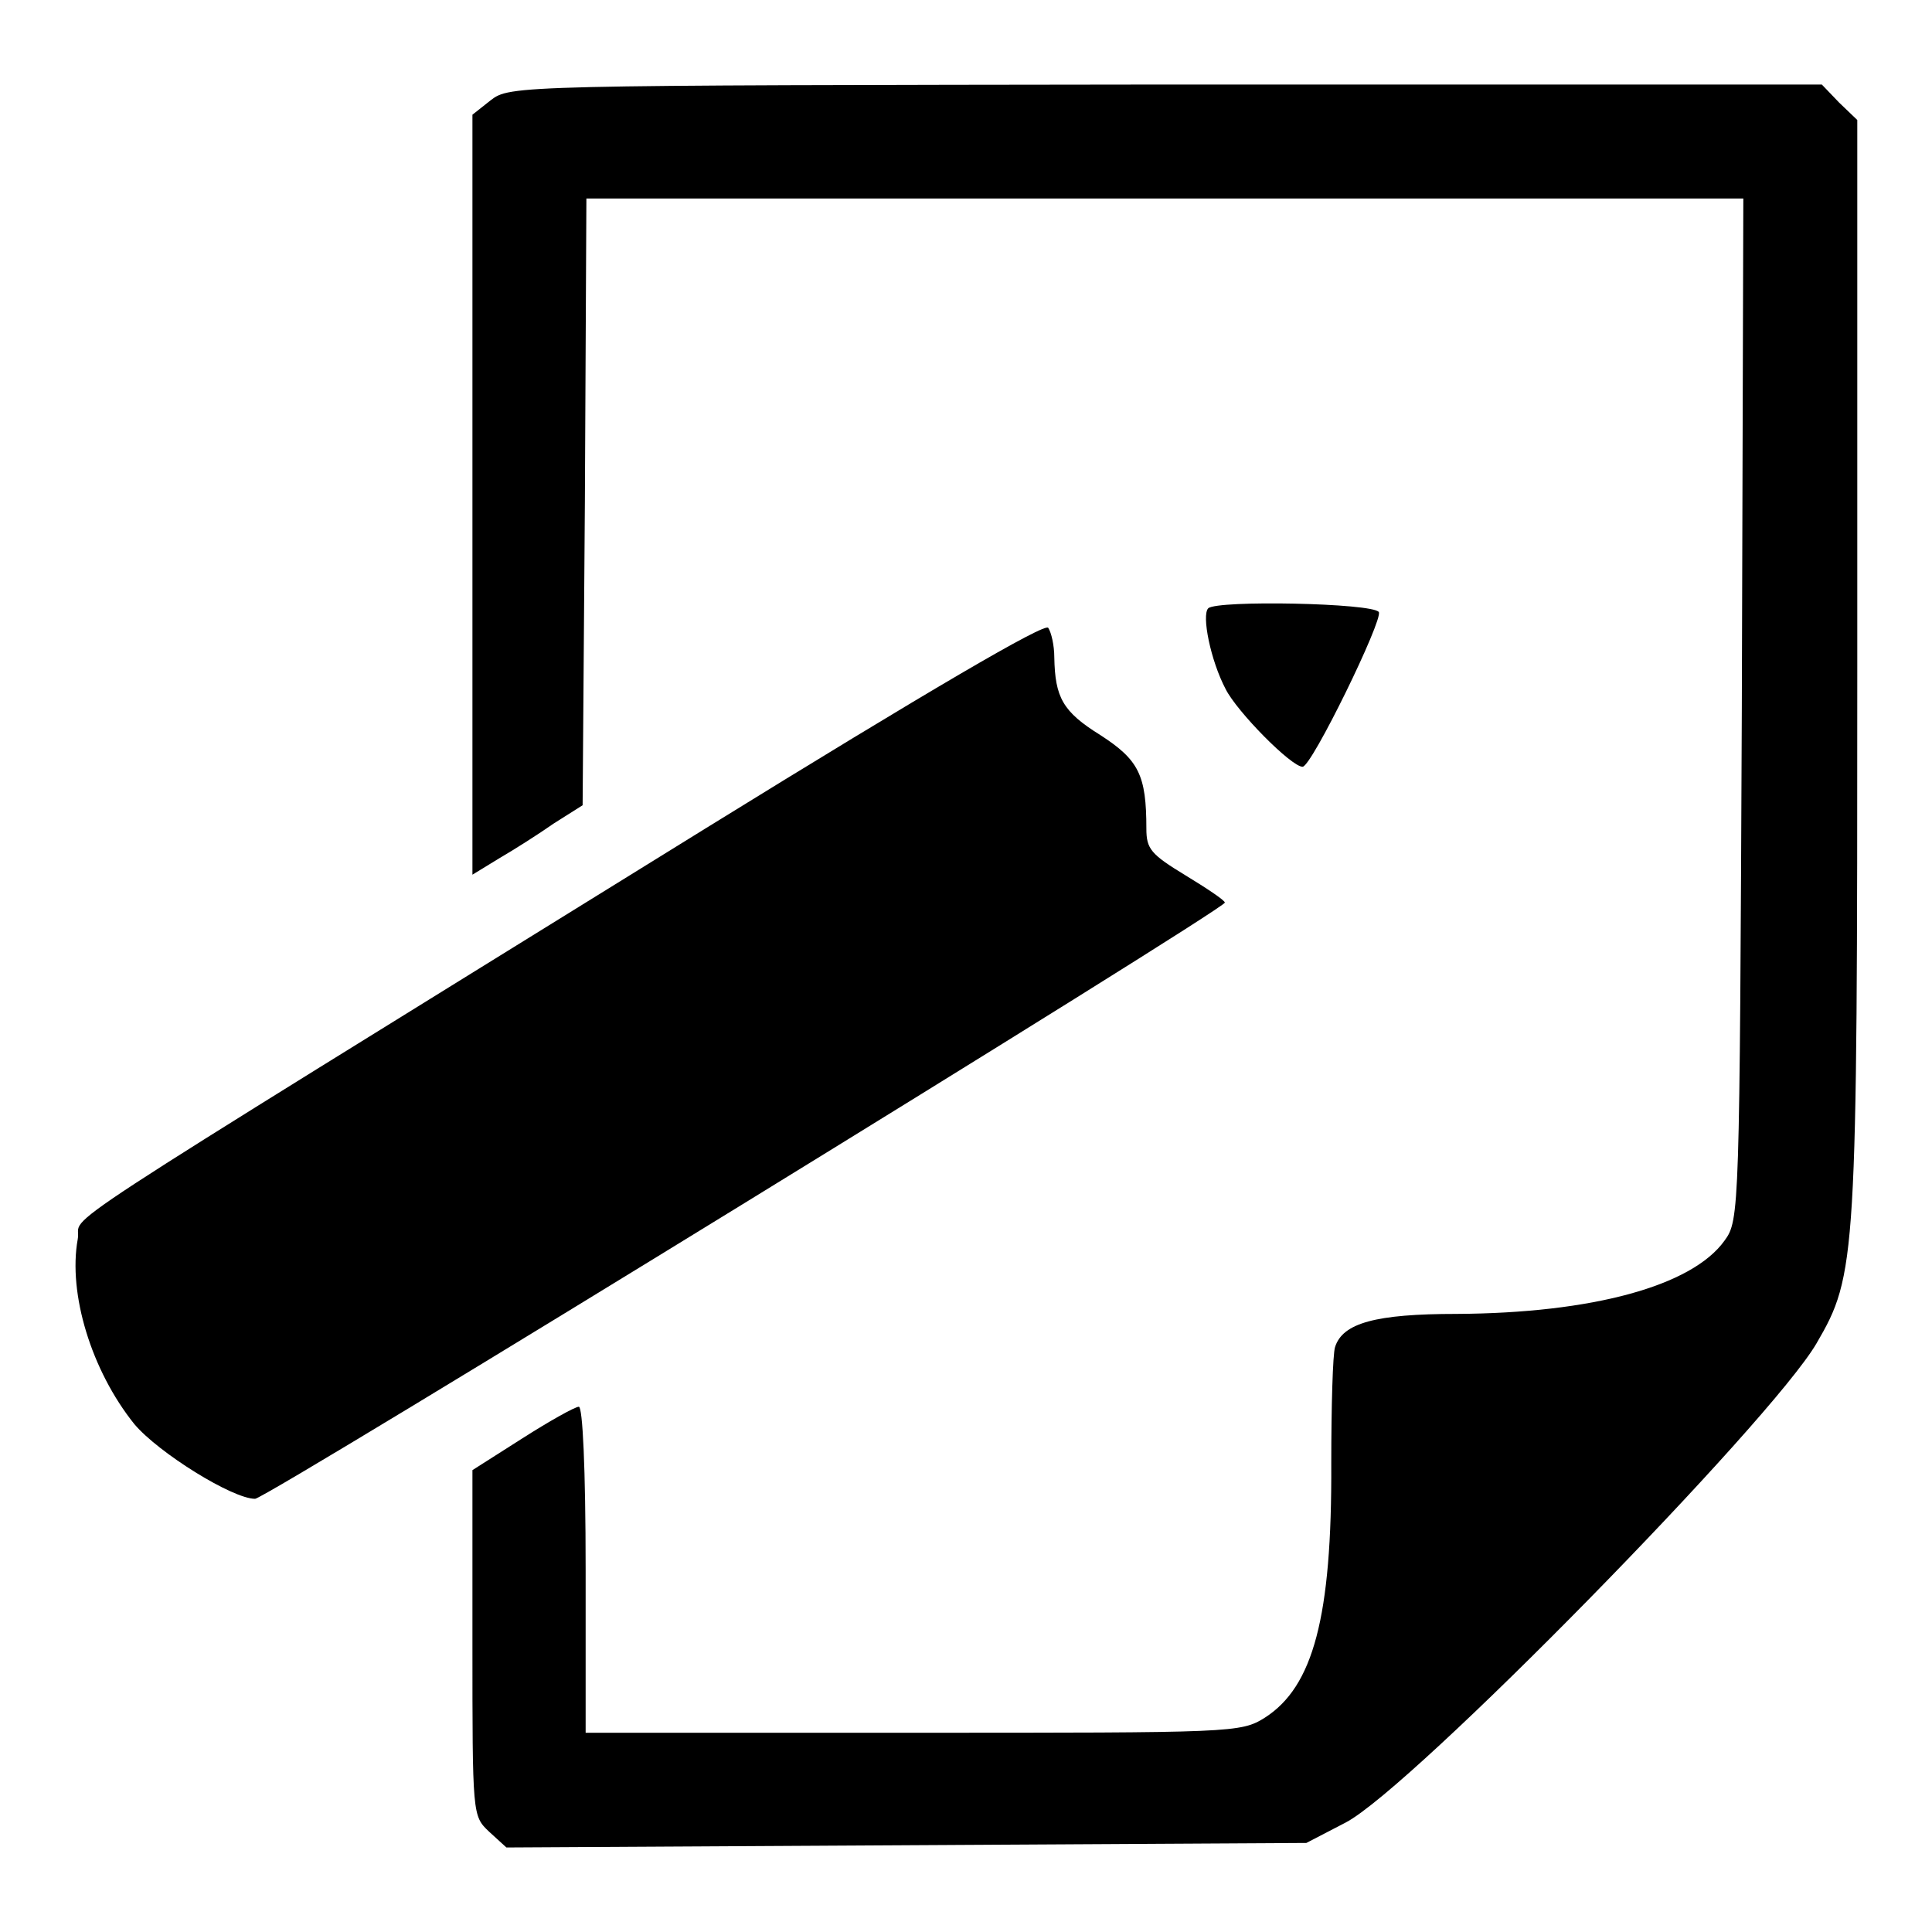 <?xml version="1.0" encoding="utf-8"?>
<!-- Svg Vector Icons : http://www.onlinewebfonts.com/icon -->
<!DOCTYPE svg PUBLIC "-//W3C//DTD SVG 1.1//EN" "http://www.w3.org/Graphics/SVG/1.1/DTD/svg11.dtd">
<svg version="1.1" xmlns="http://www.w3.org/2000/svg" xmlns:xlink="http://www.w3.org/1999/xlink" x="0px" y="0px" viewBox="0 0 256 256" enable-background="new 0 0 256 256" xml:space="preserve">
<g> <g> <path fill="#000000" d="M65,13.3l-2.4,1.9v50.4v50.3l3.6-2.2c1.9-1.1,5.2-3.2,7.2-4.6l3.8-2.4l0.3-40.2l0.2-40.2h76.7H231  L230.8,94c-0.3,66.6-0.3,67.7-2.3,70.4c-4.3,6-17.5,9.6-35.5,9.7c-10.7,0-15.1,1.2-16.1,4.4c-0.3,0.9-0.5,7.9-0.5,15.4  c0.1,20.4-2.4,29.6-8.8,33.7c-3.2,2-4.1,2-46.7,2H77.6v-21.6c0-13.6-0.4-21.6-0.9-21.6c-0.5,0-3.9,1.9-7.5,4.2l-6.6,4.2v22.9  c0,22.9,0,22.9,2.2,25l2.3,2.1l53-0.3l53-0.3l5.2-2.7c8.7-4.5,56.4-53.2,62.4-63.5c5.3-9.1,5.4-10.9,5.4-89.7V15.9l-2.4-2.3  l-2.3-2.4h-86.9C68,11.3,67.6,11.3,65,13.3z"/> <path fill="#000000" d="M160.1,80.6c-0.9,0.9,0.3,6.9,2.3,10.7c1.5,3,8.7,10.3,10.2,10.3c1.2,0,10.7-19.5,10.1-20.5  C181.9,79.9,161.3,79.5,160.1,80.6z"/> <path fill="#000000" d="M93.6,109.7c-91.4,56.6-82.6,50.8-83.3,54.5c-1.3,7.2,1.8,17.4,7.5,24.5c3.2,3.8,13,9.9,16,9.9  c1.5,0,128.5-78.1,128.5-79c0-0.3-2.4-1.9-5.2-3.6c-4.6-2.8-5.2-3.5-5.2-6.2c0-7.1-1-9.1-6.1-12.4c-5-3.1-6-5-6.1-10.3  c0-1.6-0.4-3.3-0.8-3.9C138.6,82.4,122.9,91.6,93.6,109.7z"/> </g></g>
</svg>